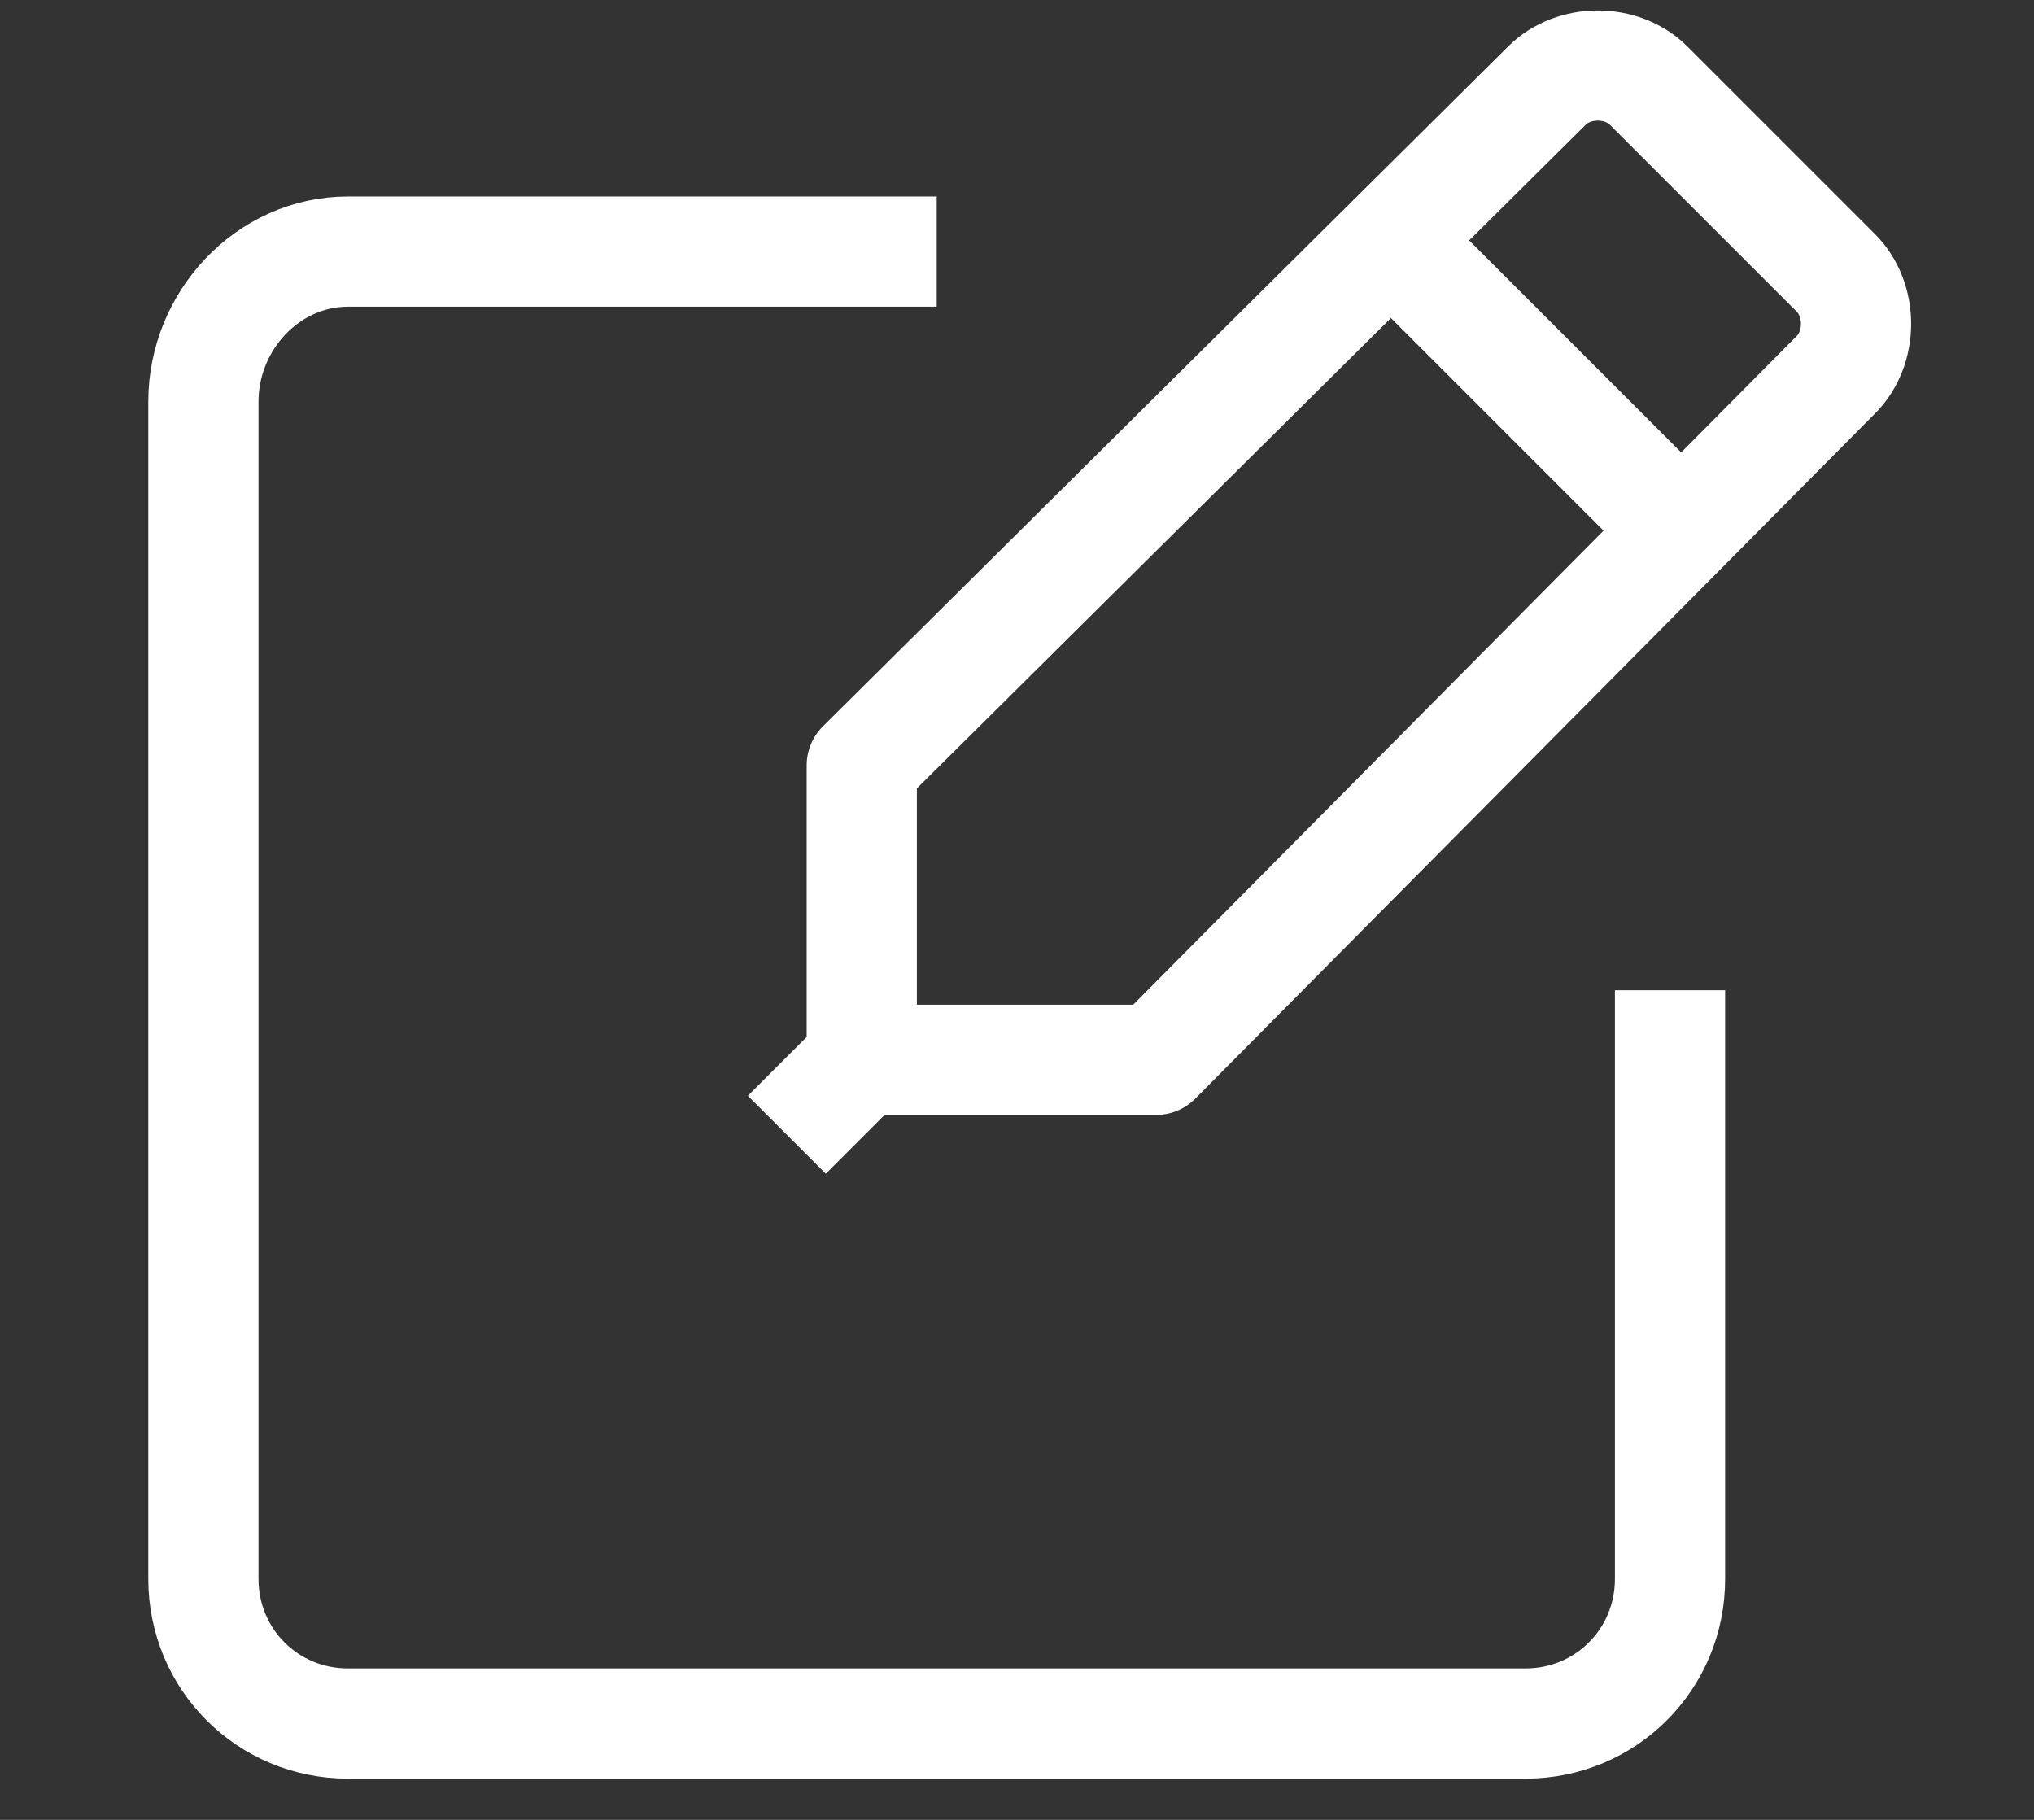 <?xml version="1.0" encoding="utf-8"?>
<!-- Generator: Adobe Illustrator 24.1.2, SVG Export Plug-In . SVG Version: 6.00 Build 0)  -->
<svg version="1.1" id="Capa_1" xmlns="http://www.w3.org/2000/svg" xmlns:xlink="http://www.w3.org/1999/xlink" x="0px" y="0px"
	 viewBox="0 0 38 34" style="enable-background:new 0 0 38 34;" xml:space="preserve">
<rect x="0" y="0" width="38" height="34" fill="#333333" stroke="none"/>
<style type="text/css">
	.st0{fill:none;stroke:#FFFFFF;stroke-width:2.059;stroke-linejoin:round;stroke-miterlimit:10;}
</style>
<g>
	<path class="st0" d="M31.2,18.5v11c0,1.5-1.2,2.7-2.7,2.7h-22c-1.5,0-2.7-1.2-2.7-2.7v-22C3.8,6,5,4.7,6.5,4.7h11"/>
	<g>
		<path class="st0" d="M21.6,19.8h-5.5v-5.5L28.9,1.6c0.5-0.5,1.4-0.5,1.9,0l3.5,3.5c0.5,0.5,0.5,1.4,0,1.9L21.6,19.8z"/>
		<line class="st0" x1="26" y1="4.5" x2="31.5" y2="10"/>
		<line class="st0" x1="16.1" y1="19.8" x2="14.7" y2="21.2"/>
	</g>
</g>
</svg>
